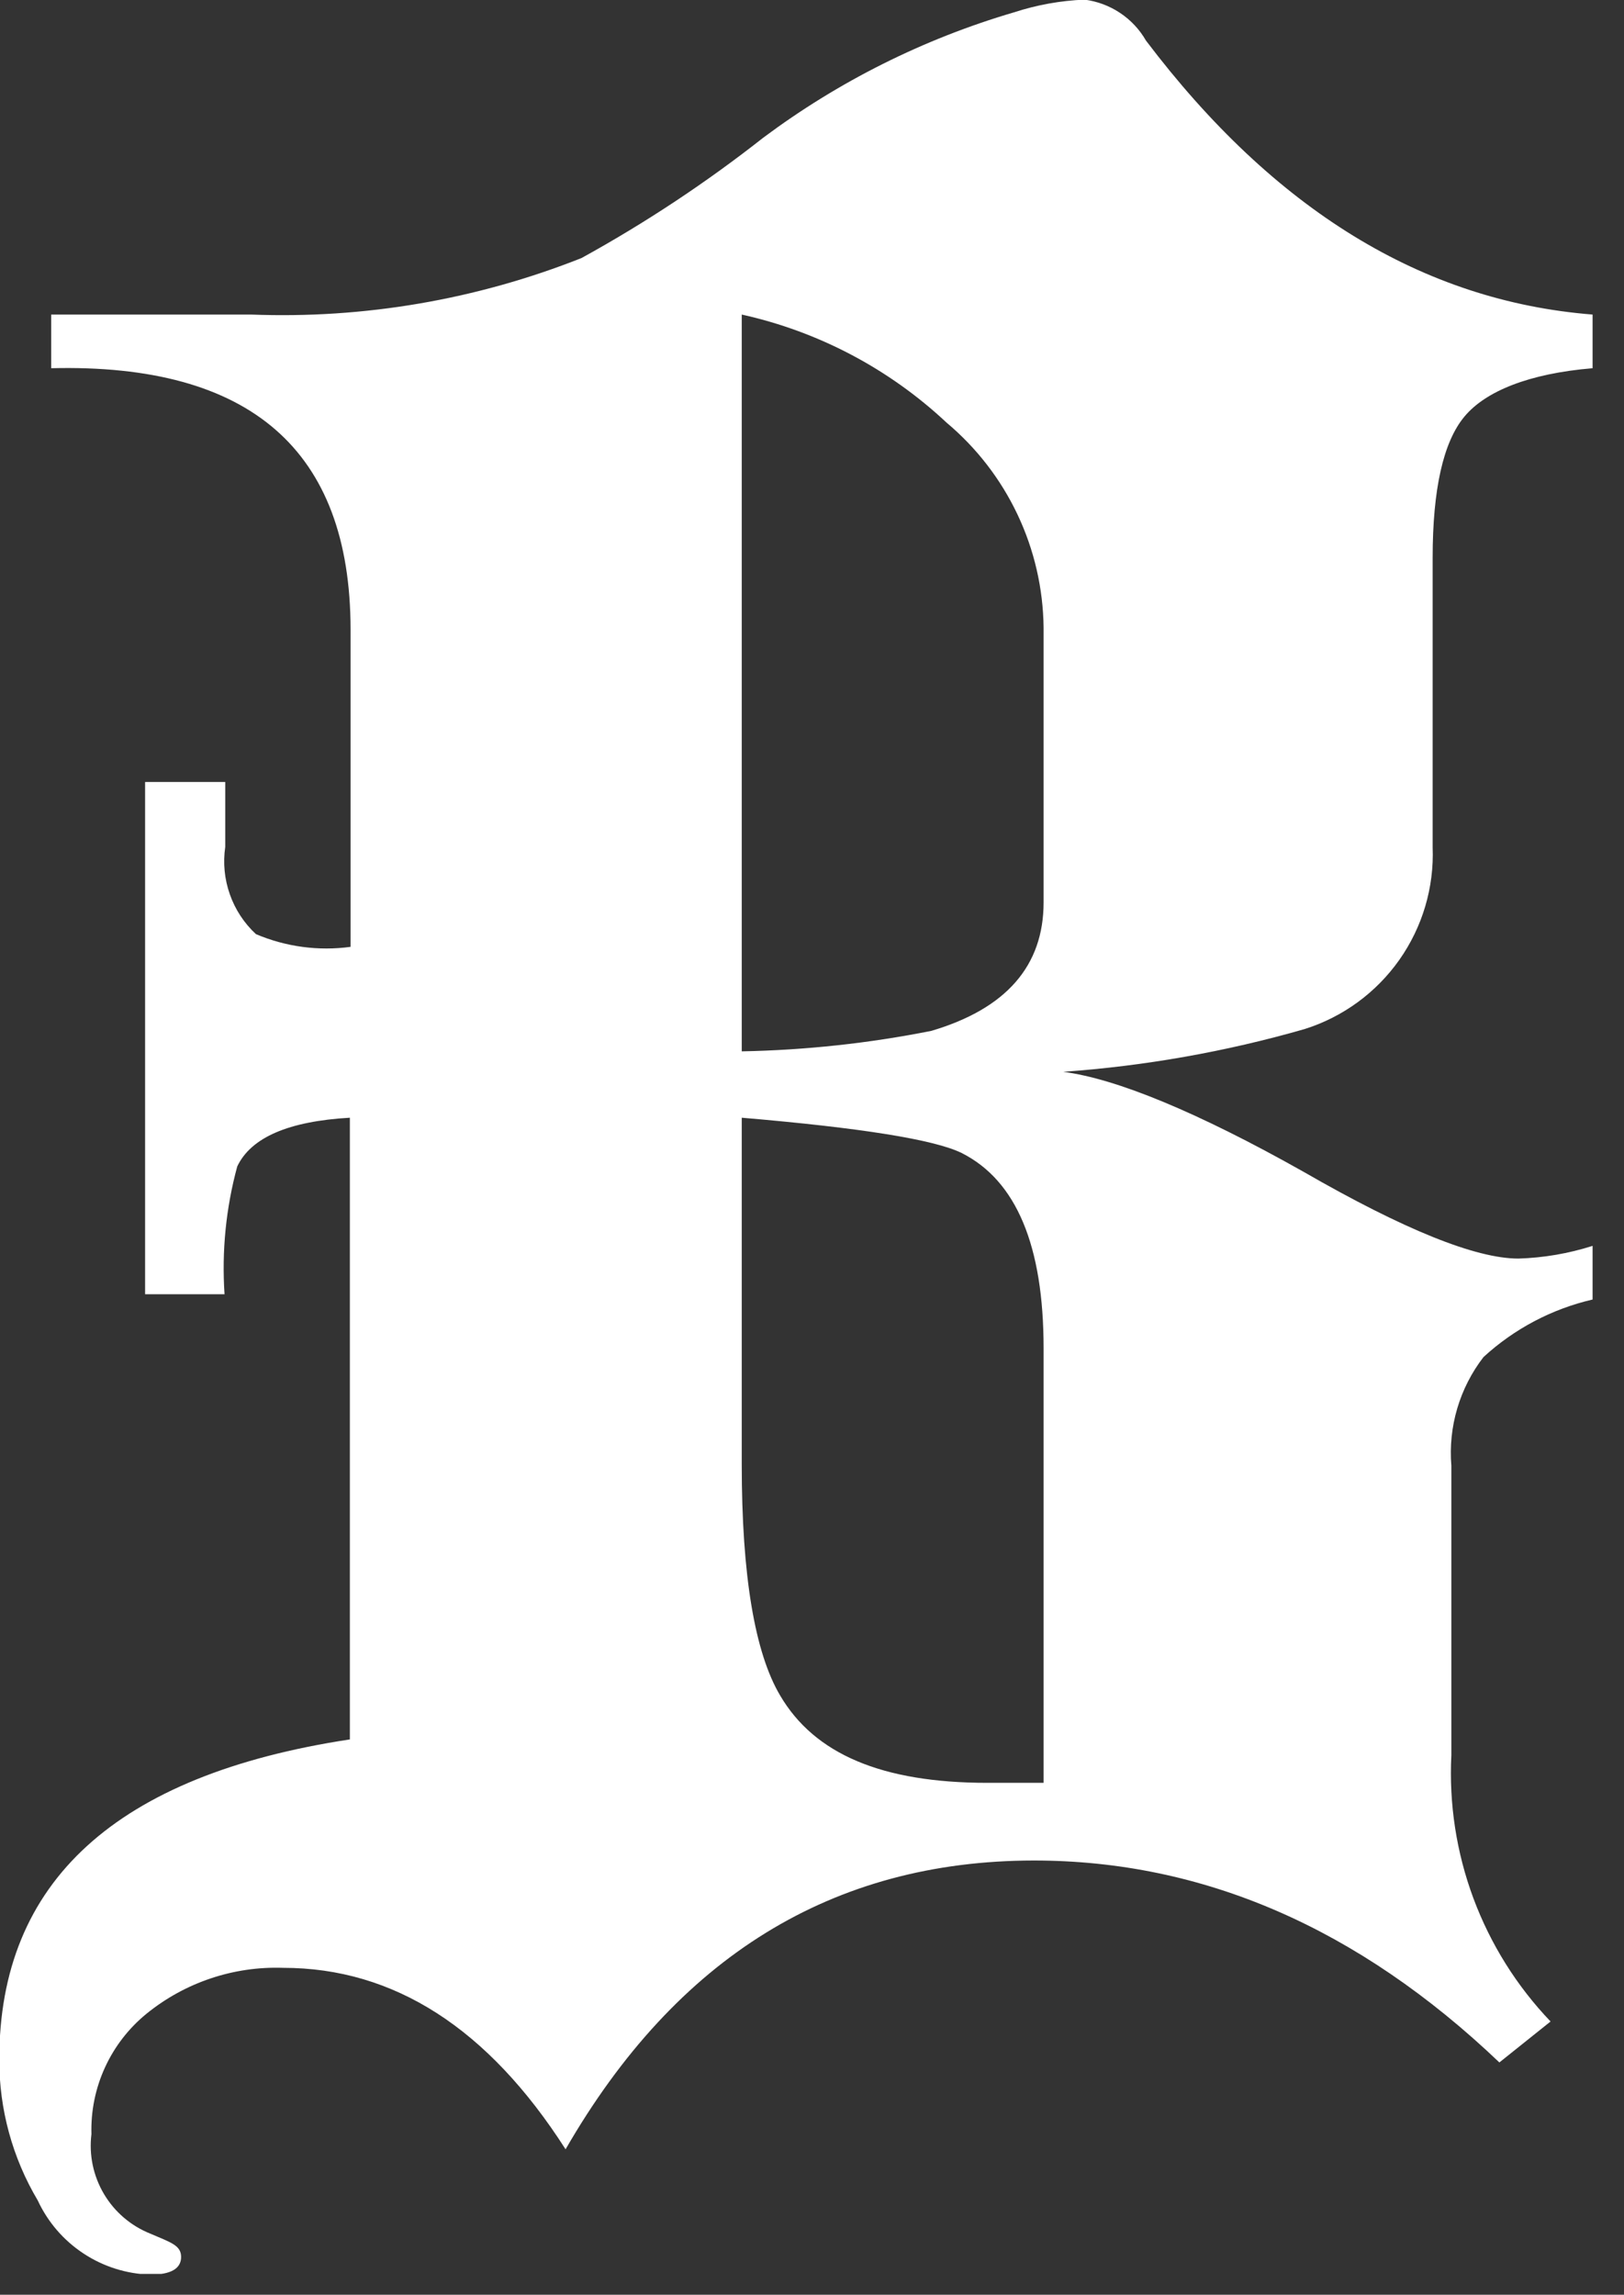 <svg width="46" height="65" viewBox="0 0 46 65" fill="none" xmlns="http://www.w3.org/2000/svg">
<rect x="0" y="0" width="46" height="65" fill="#333333" stroke="none"/>
<g clip-path="url(#clip0_2_307)">
<path d="M27.97 50.5C24.97 50.5 23.07 49.68 22.1 48.03C21.38 46.82 21.01 44.63 21.01 41.48V31.66C24.39 31.947 26.467 32.28 27.24 32.66C28.787 33.44 29.56 35.283 29.56 38.19V50.5H27.97ZM26.38 29.2C24.611 29.552 22.814 29.746 21.01 29.78V8.91C23.183 9.392 25.186 10.448 26.81 11.97C27.66 12.683 28.346 13.571 28.821 14.574C29.296 15.577 29.548 16.671 29.56 17.78V25.56C29.56 27.36 28.5 28.573 26.38 29.2ZM45.11 35.29C44.43 35.507 43.723 35.628 43.01 35.65C41.797 35.65 39.767 34.83 36.92 33.19C33.92 31.5 31.61 30.55 30.11 30.36C32.426 30.196 34.718 29.791 36.95 29.15C38.036 28.809 38.98 28.119 39.636 27.189C40.292 26.258 40.624 25.138 40.58 24V15.8C40.58 13.86 40.88 12.52 41.48 11.8C42.08 11.08 43.31 10.58 45.11 10.43V8.91C40.303 8.53 36.087 5.943 32.46 1.15C32.279 0.835 32.028 0.567 31.726 0.366C31.424 0.165 31.08 0.036 30.72 -0.01C30.04 0.017 29.367 0.139 28.72 0.35C26.161 1.102 23.757 2.304 21.62 3.9C19.999 5.175 18.277 6.316 16.47 7.31C13.495 8.489 10.307 9.034 7.11 8.91H1.45V10.43C7.097 10.29 9.923 12.753 9.93 17.82V26.82C9.021 26.944 8.095 26.819 7.25 26.46C6.915 26.15 6.661 25.763 6.51 25.332C6.358 24.902 6.314 24.441 6.38 23.99V22.15H4.11V36.66H6.36C6.278 35.442 6.4 34.218 6.72 33.04C7.11 32.22 8.17 31.76 9.91 31.66V49.27C3.29 50.277 -0.02 53.297 -0.02 58.33C-0.026 59.737 0.351 61.12 1.07 62.33C1.354 62.942 1.803 63.462 2.367 63.833C2.93 64.204 3.586 64.411 4.26 64.43C4.84 64.43 5.13 64.26 5.13 63.93C5.13 63.6 4.84 63.52 4.26 63.27C3.709 63.051 3.246 62.655 2.944 62.145C2.642 61.635 2.517 61.039 2.59 60.45C2.571 59.8 2.702 59.154 2.973 58.563C3.243 57.972 3.646 57.451 4.15 57.04C5.241 56.154 6.615 55.692 8.02 55.74C11.16 55.74 13.827 57.453 16.02 60.88C19.16 55.433 23.58 52.707 29.28 52.7C34.073 52.7 38.47 54.607 42.47 58.42L43.92 57.26C42.963 56.259 42.22 55.073 41.736 53.775C41.253 52.477 41.04 51.093 41.11 49.71V41.52C41.018 40.416 41.343 39.317 42.02 38.44C42.892 37.639 43.956 37.077 45.11 36.81V35.29Z" fill="white"/>
</g>
<defs>
<clipPath id="clip0_2_307">
<rect width="45.14" height="64.41" fill="white"/>
</clipPath>
</defs>
</svg>
